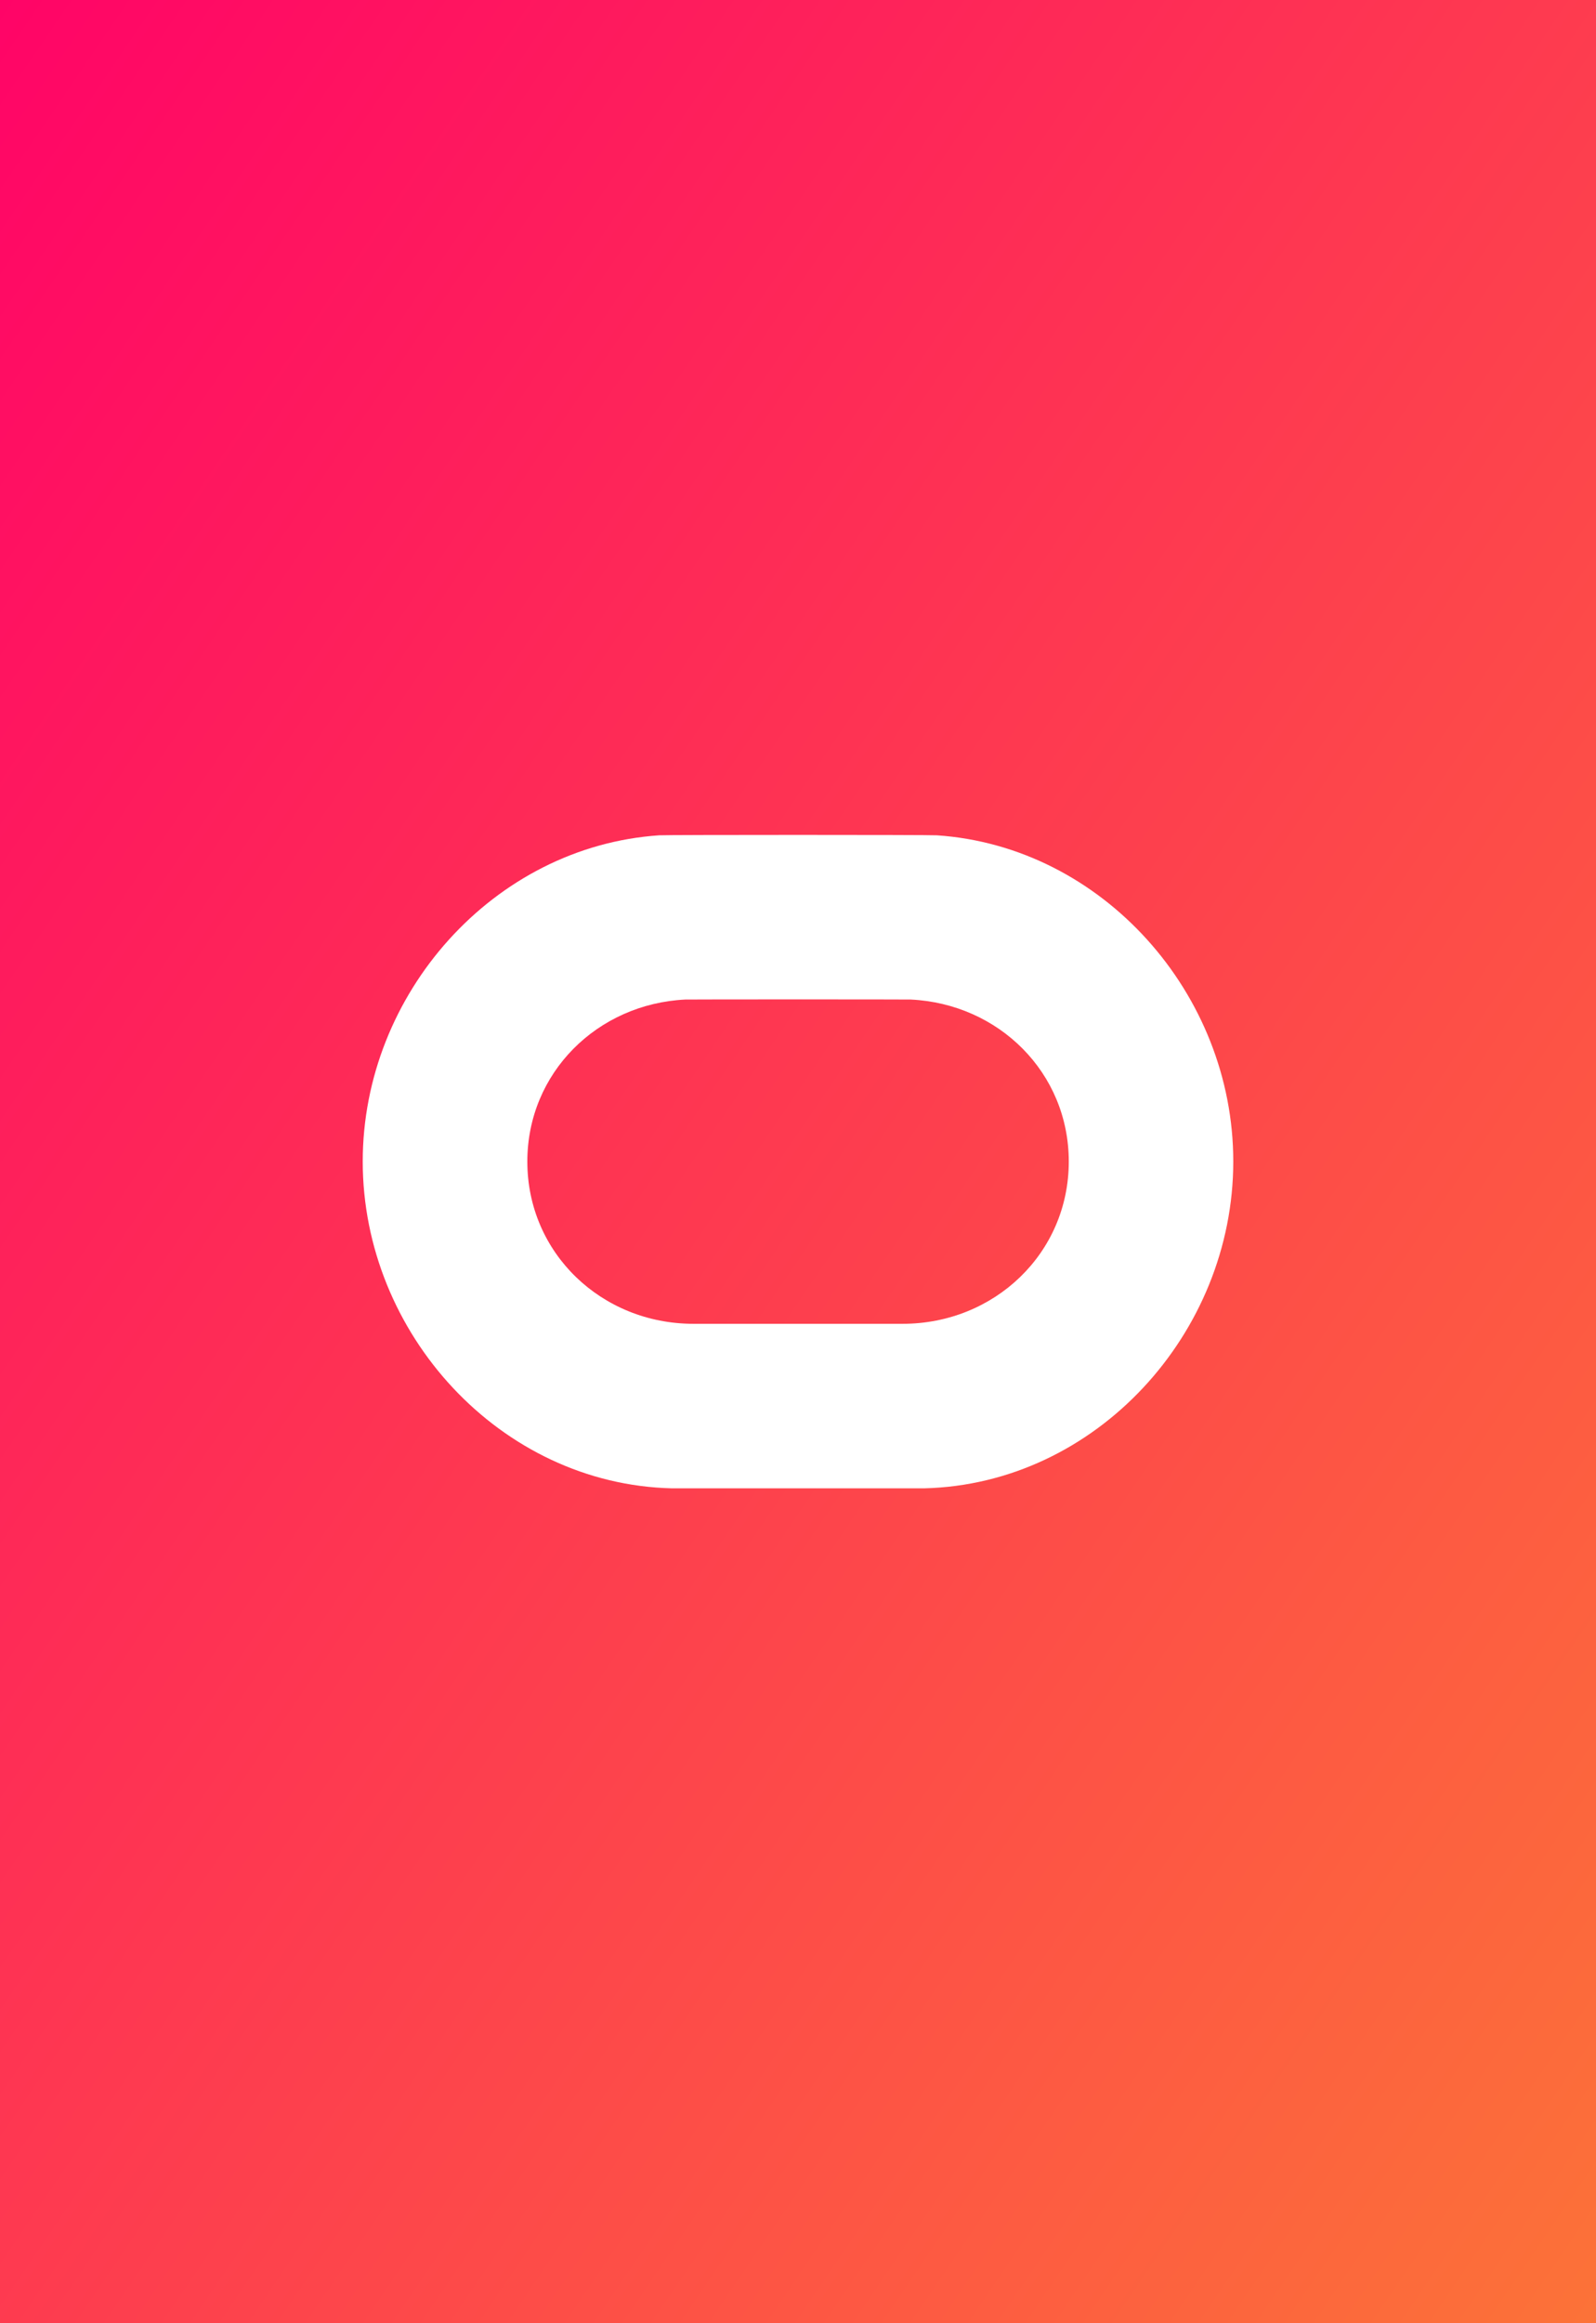 <svg width="44" height="64" viewBox="0 0 44 64" fill="none" xmlns="http://www.w3.org/2000/svg">
<rect x="0" y="0" width="44" height="64" fill="#333333" stroke="none"/>
<rect width="44" height="64" fill="url(#paint0_linear_512:6336)"/>
<path fill-rule="evenodd" clip-rule="evenodd" d="M25.828 23.011C25.605 22.996 18.398 22.996 18.174 23.011C13.612 23.317 10 27.374 10 31.997C10 36.738 13.796 40.888 18.52 41H25.48C30.206 40.886 34 36.738 34 31.997C34.002 27.374 30.39 23.317 25.828 23.011ZM24.885 36.468C24.734 36.468 19.268 36.468 19.117 36.468C16.588 36.468 14.538 34.523 14.538 31.999C14.538 29.551 16.47 27.653 18.896 27.535C18.977 27.53 25.026 27.53 25.107 27.535C27.534 27.651 29.465 29.549 29.465 31.999C29.465 34.524 27.414 36.468 24.885 36.468Z" fill="white"/>
<defs>
<linearGradient id="paint0_linear_512:6336" x1="-22.22" y1="32.64" x2="38.517" y2="73.987" gradientUnits="userSpaceOnUse">
<stop stop-color="#FF0467"/>
<stop offset="1" stop-color="#FC7437"/>
</linearGradient>
</defs>
</svg>
